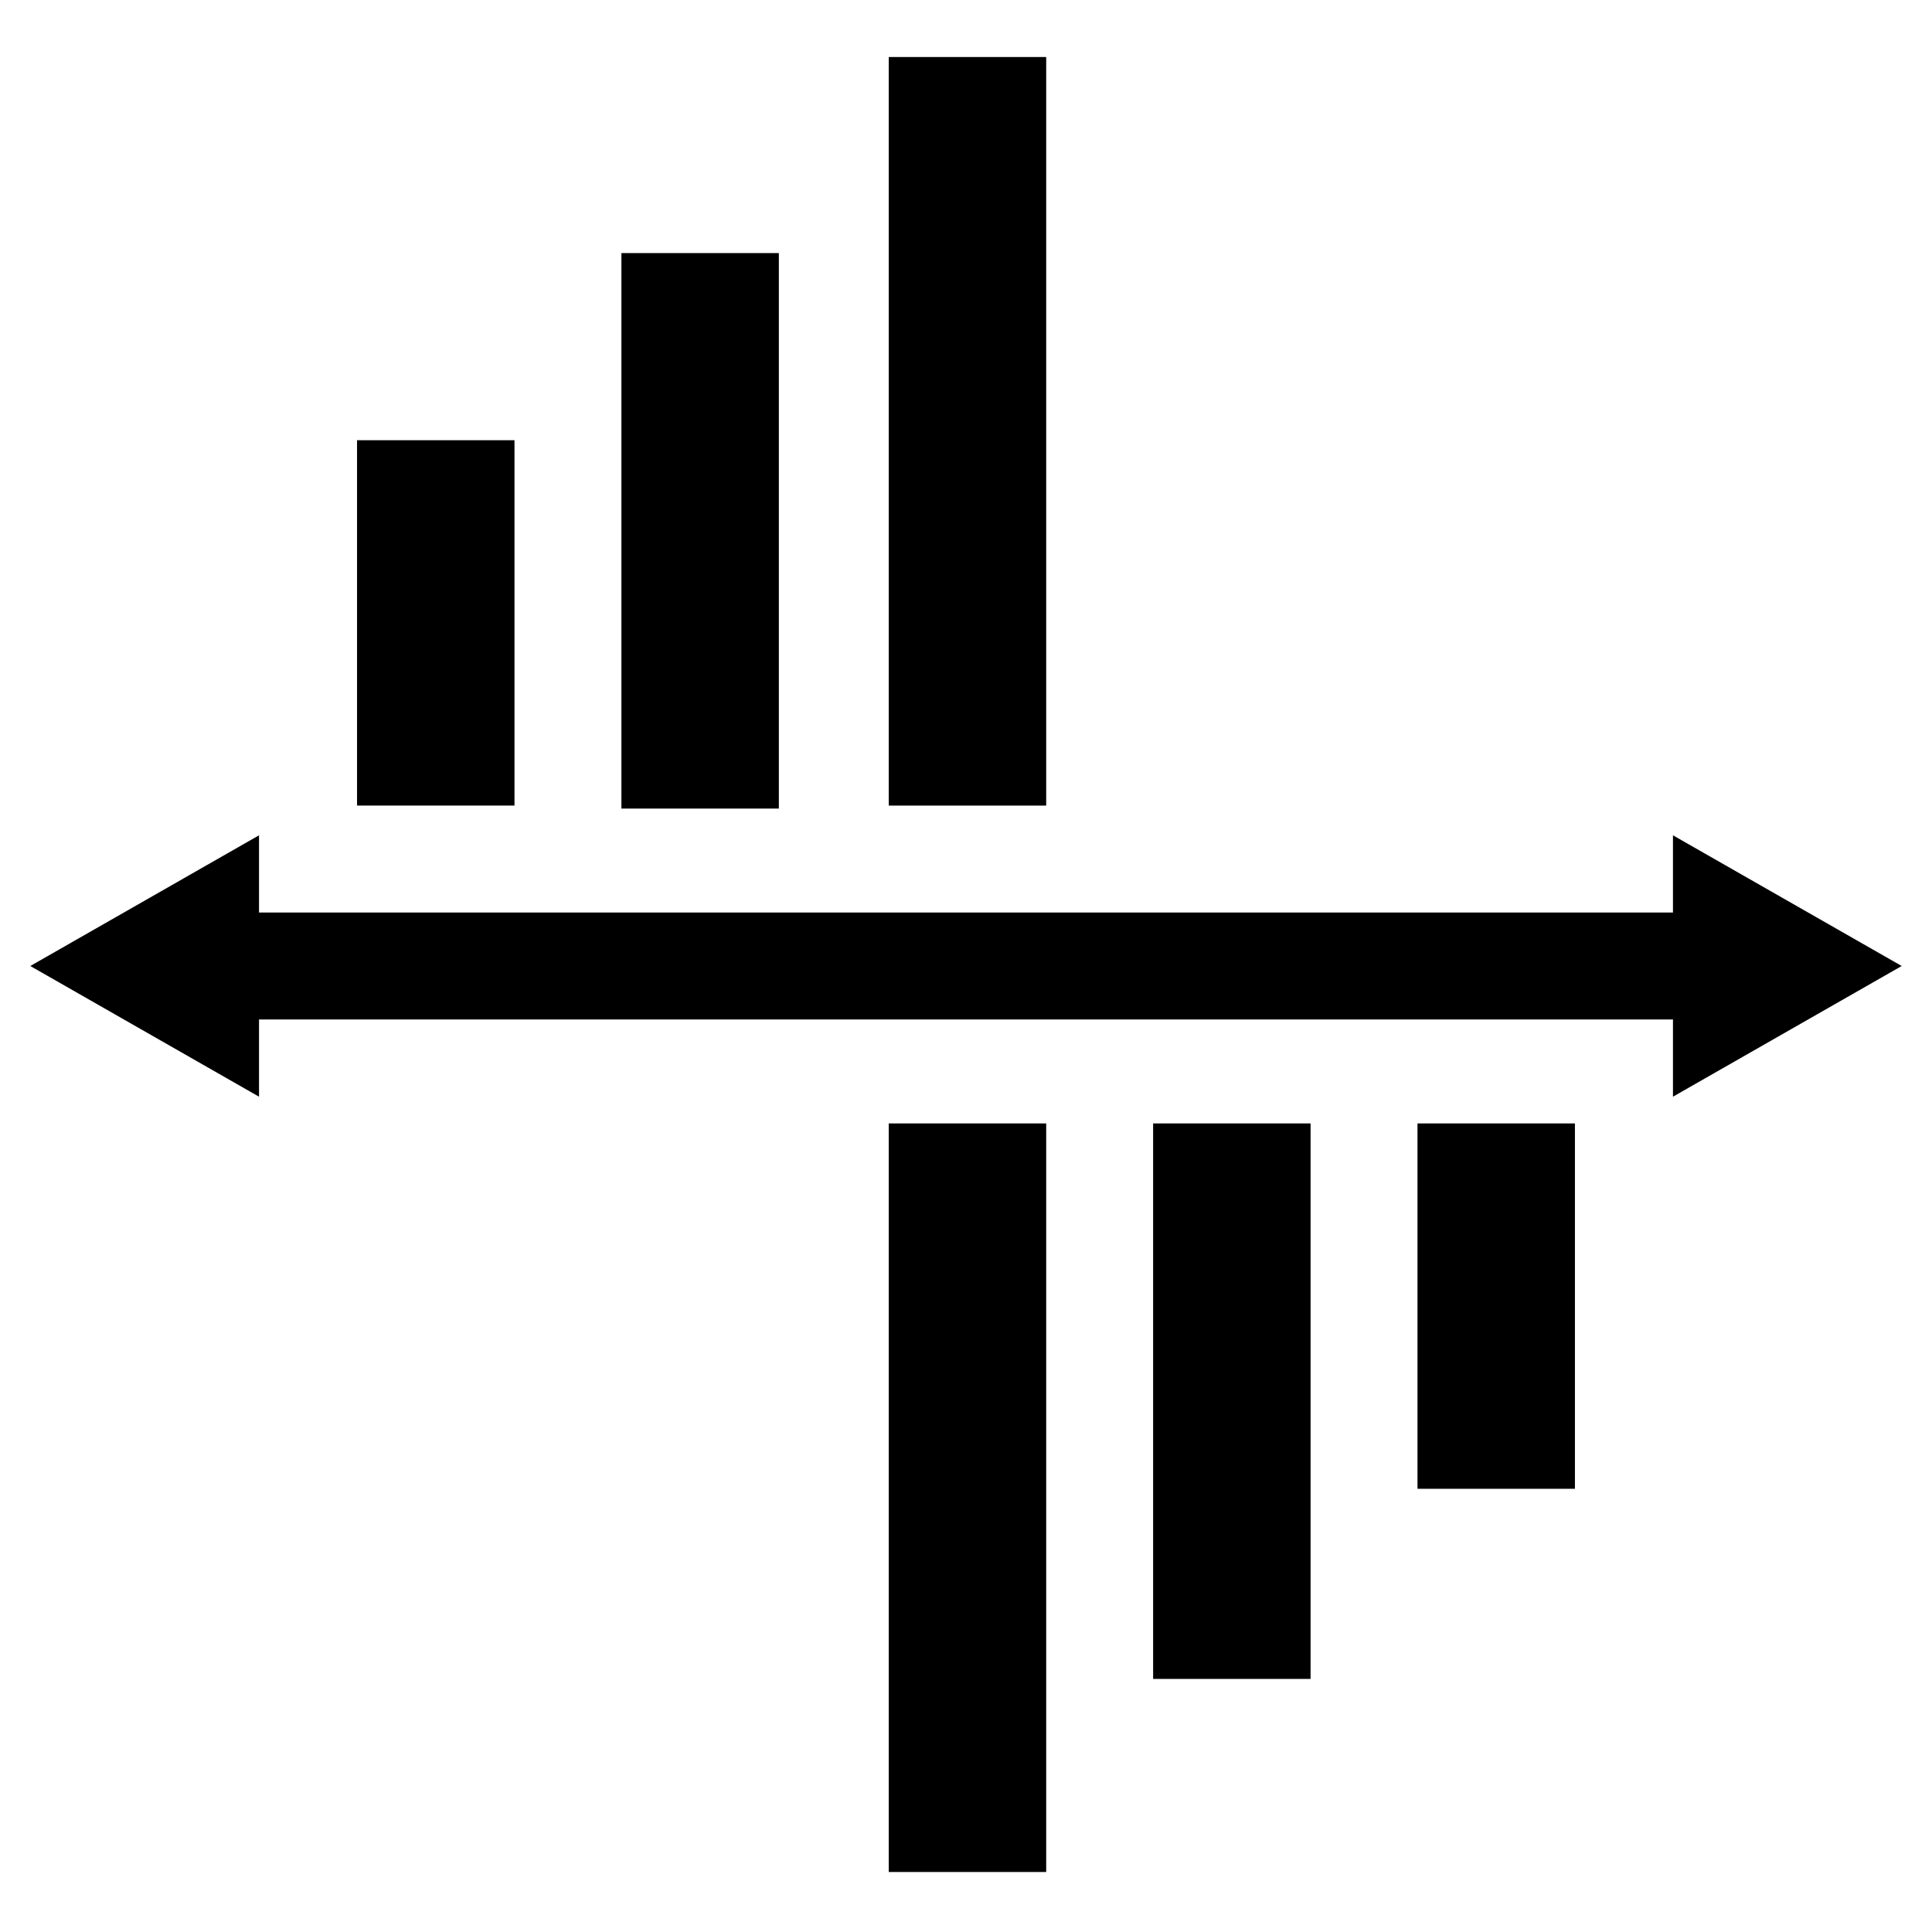 <?xml version="1.0" encoding="UTF-8"?>
<!-- Uploaded to: ICON Repo, www.svgrepo.com, Generator: ICON Repo Mixer Tools -->
<svg fill="#000000" width="800px" height="800px" version="1.1" viewBox="144 144 512 512" xmlns="http://www.w3.org/2000/svg">
 <g>
  <path d="m647.97 400-60.617-34.637v20.465h-374.71v-20.465l-60.613 34.637 60.613 34.637v-20.469h374.71v20.469z"/>
  <path d="m238.62 260.66h41.723v96.824h-41.723z"/>
  <path d="m308.68 211.07h41.723v147.21h-41.723z"/>
  <path d="m379.53 159.11h41.723v198.38h-41.723z"/>
  <path d="m519.65 441.72h41.723v96.824h-41.723z"/>
  <path d="m449.59 441.72h41.723v147.21h-41.723z"/>
  <path d="m379.53 441.72h41.723v198.38h-41.723z"/>
 </g>
</svg>
